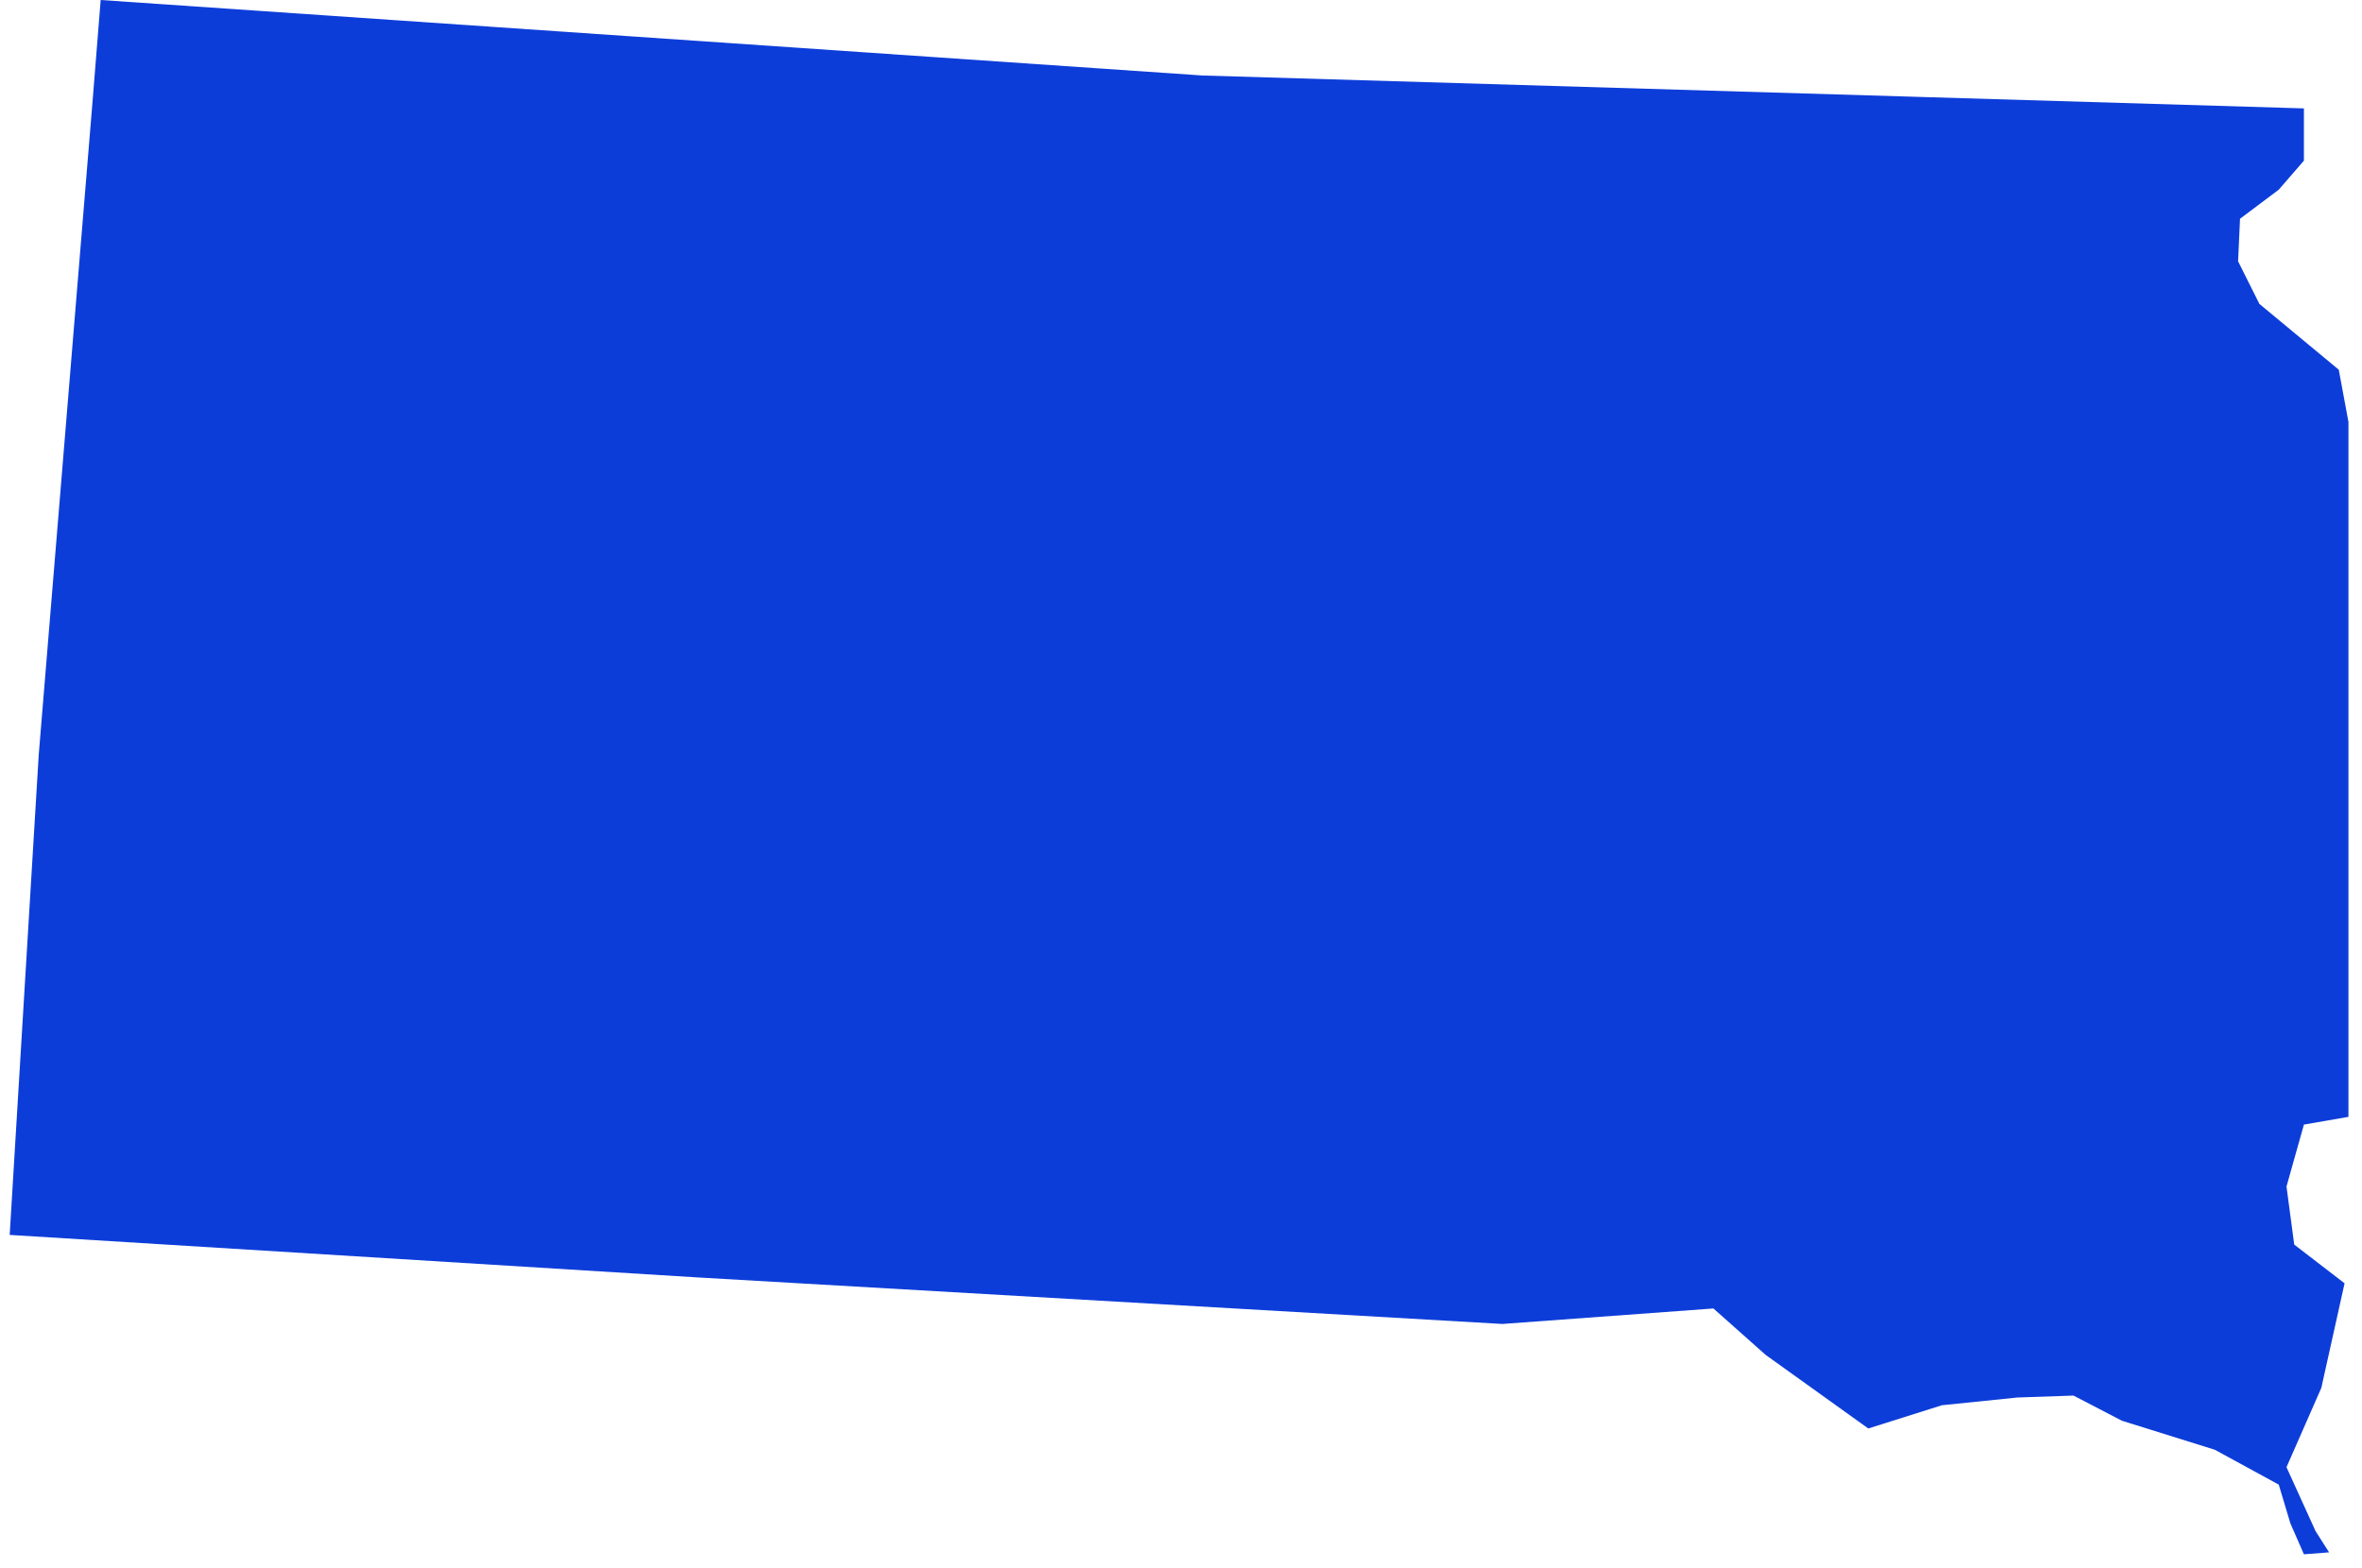 <?xml version="1.0" encoding="UTF-8"?> <svg xmlns="http://www.w3.org/2000/svg" width="122" height="81" viewBox="0 0 122 81"><polygon fill="#0D3DD9" points="119 58.1 118.1 61.3 118.5 64.3 121.1 66.3 119.9 71.7 118.1 75.8 119.6 79.1 120.3 80.2 119 80.3 118.3 78.7 117.7 76.7 114.4 74.9 109.6 73.4 107.1 72.1 104.2 72.2 100.3 72.6 96.5 73.8 91.2 70 88.5 67.6 77.6 68.4 36.1 66 .5 63.8 2 39 4.8 5 5.2 0 62.1 3.9 119 5.6 119 8.3 117.7 9.8 115.7 11.3 115.6 13.5 116.7 15.7 120.8 19.1 121.3 21.8 121.3 57.7"></polygon></svg> 
